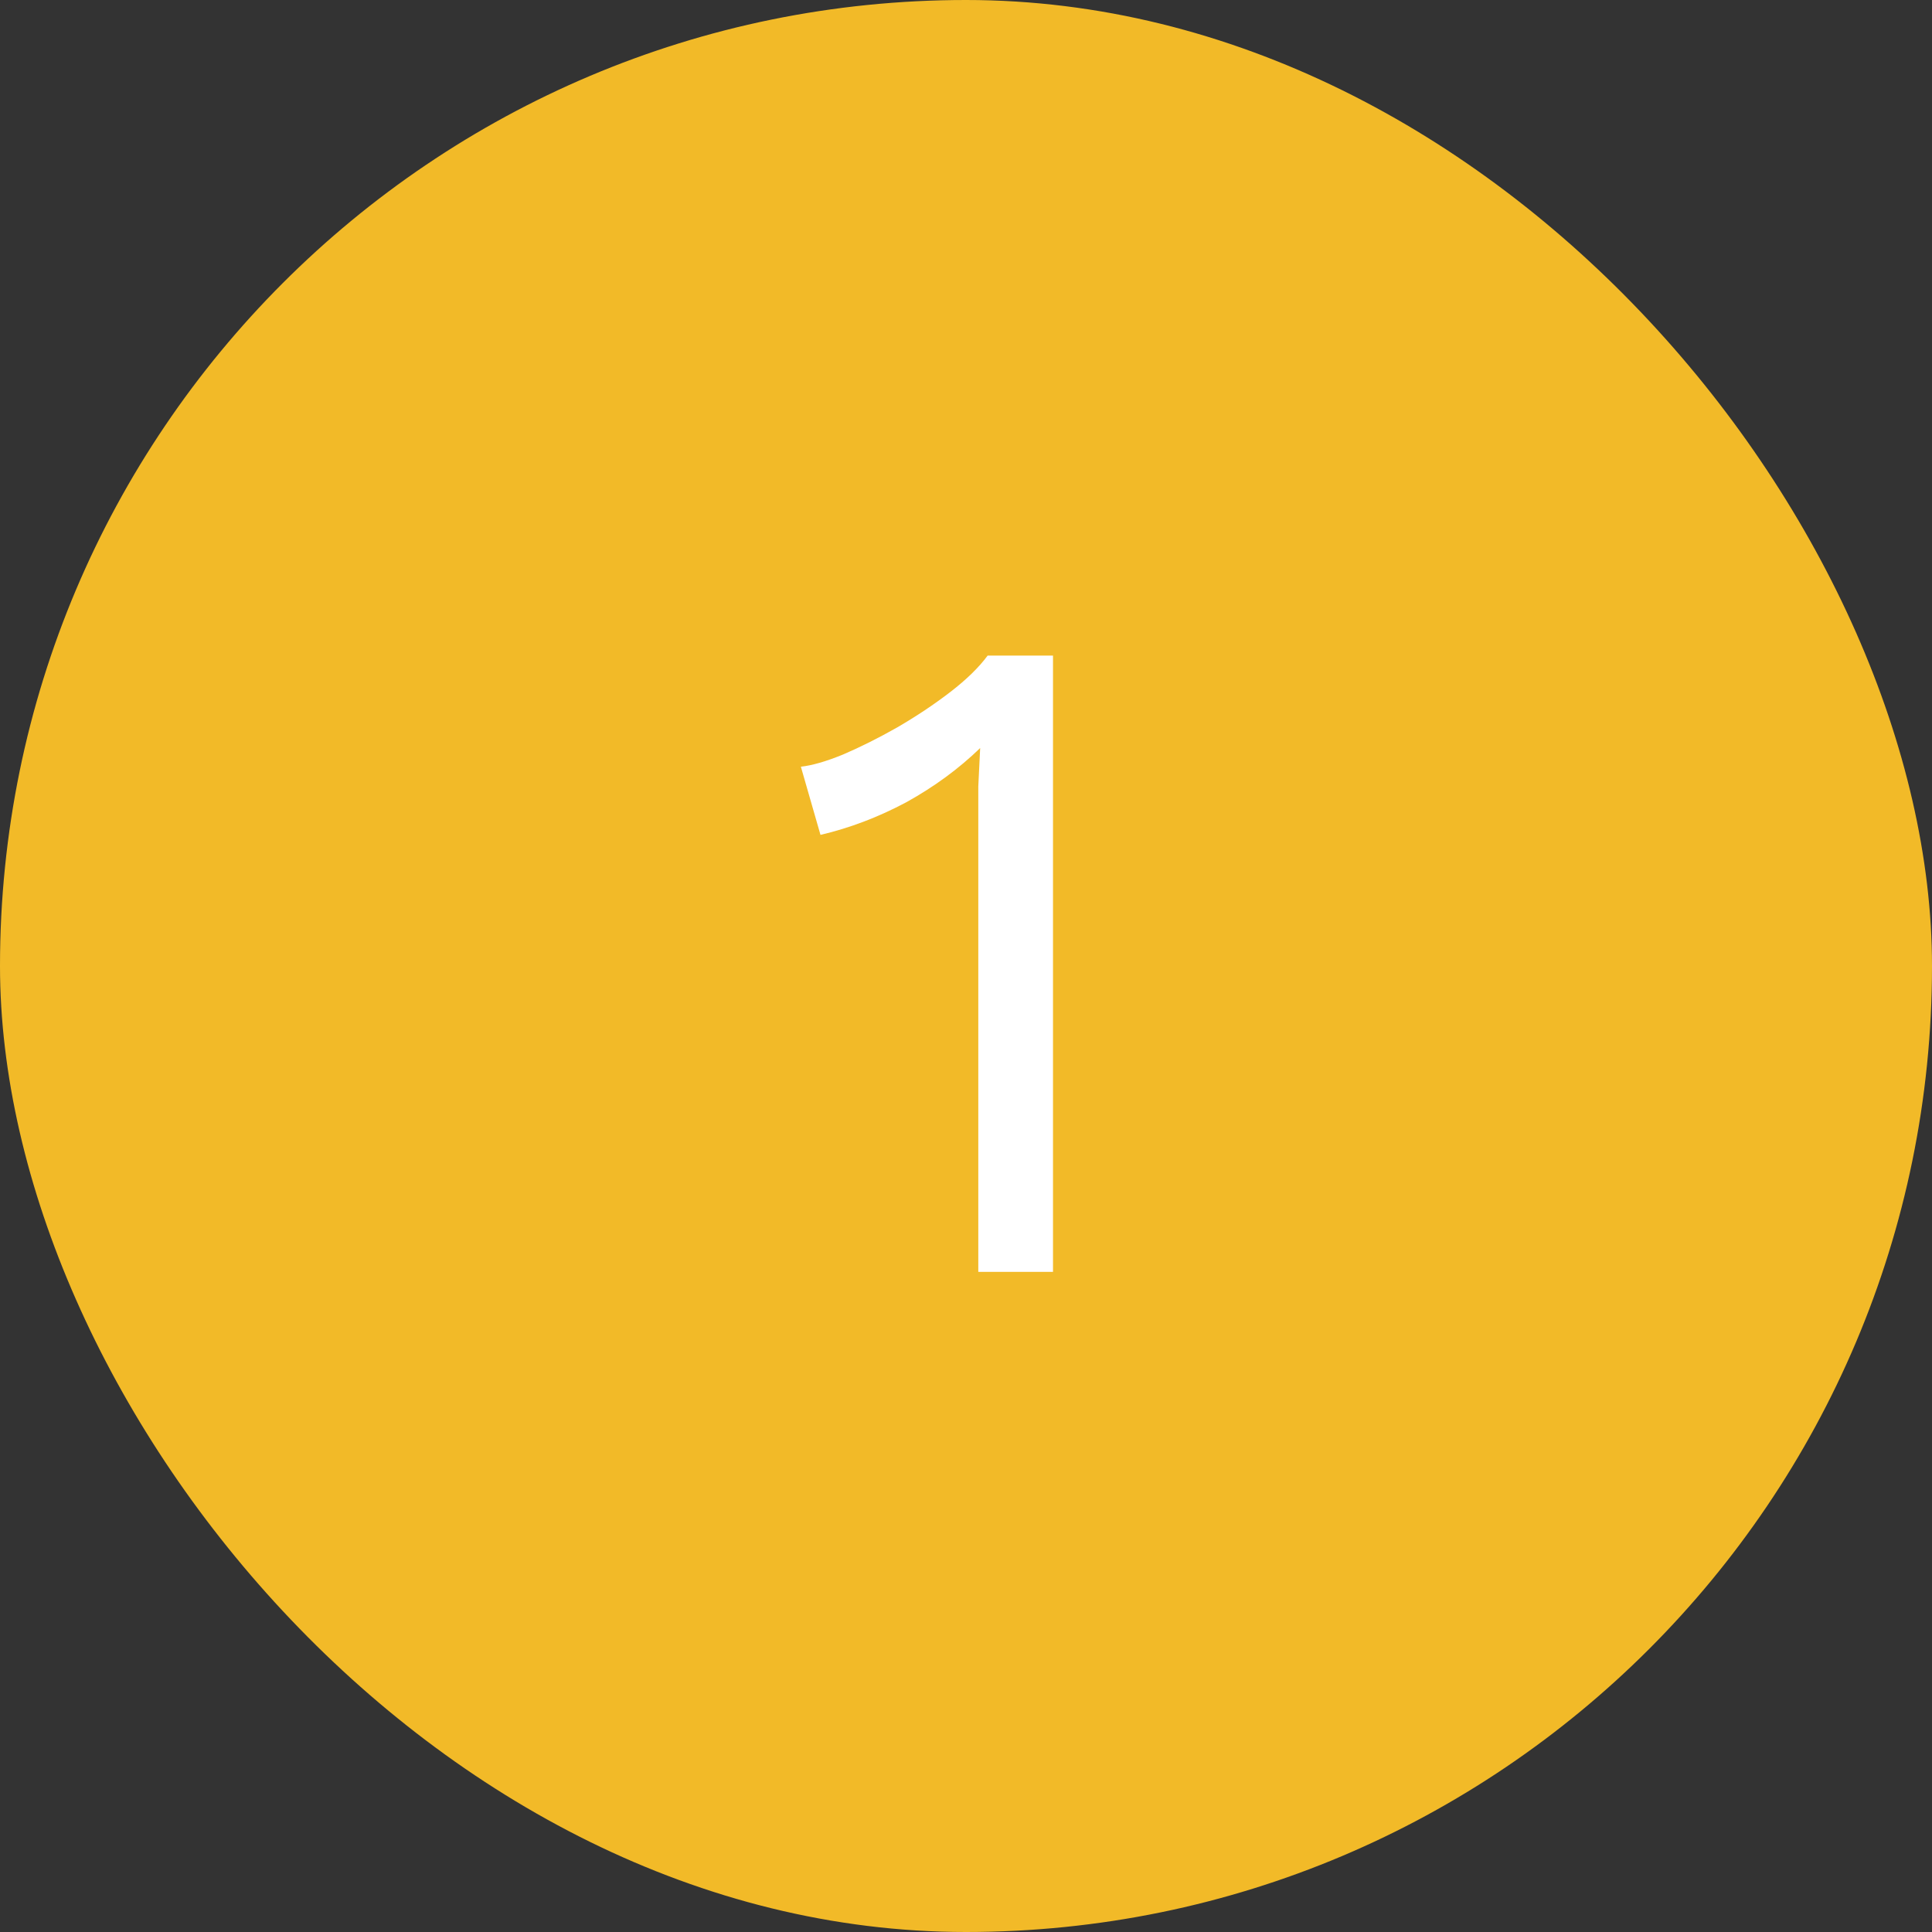 <svg width="60" height="60" viewBox="0 0 60 60" fill="none" xmlns="http://www.w3.org/2000/svg">
<rect x="0" y="0" width="60" height="60" fill="#333333" stroke="none"/>
<rect width="60" height="60" rx="30" fill="#F2BA28"/>
<path d="M30.382 39.5V25.464C30.382 25.135 30.382 24.787 30.382 24.42C30.401 24.033 30.421 23.637 30.44 23.231C29.783 23.869 29.019 24.43 28.149 24.913C27.279 25.377 26.39 25.715 25.481 25.928L24.872 23.811C25.22 23.772 25.655 23.647 26.177 23.434C26.718 23.202 27.279 22.922 27.859 22.593C28.458 22.245 29.009 21.878 29.512 21.491C30.015 21.104 30.401 20.727 30.672 20.36H32.702V39.5H30.382Z" fill="white"/>
</svg>
